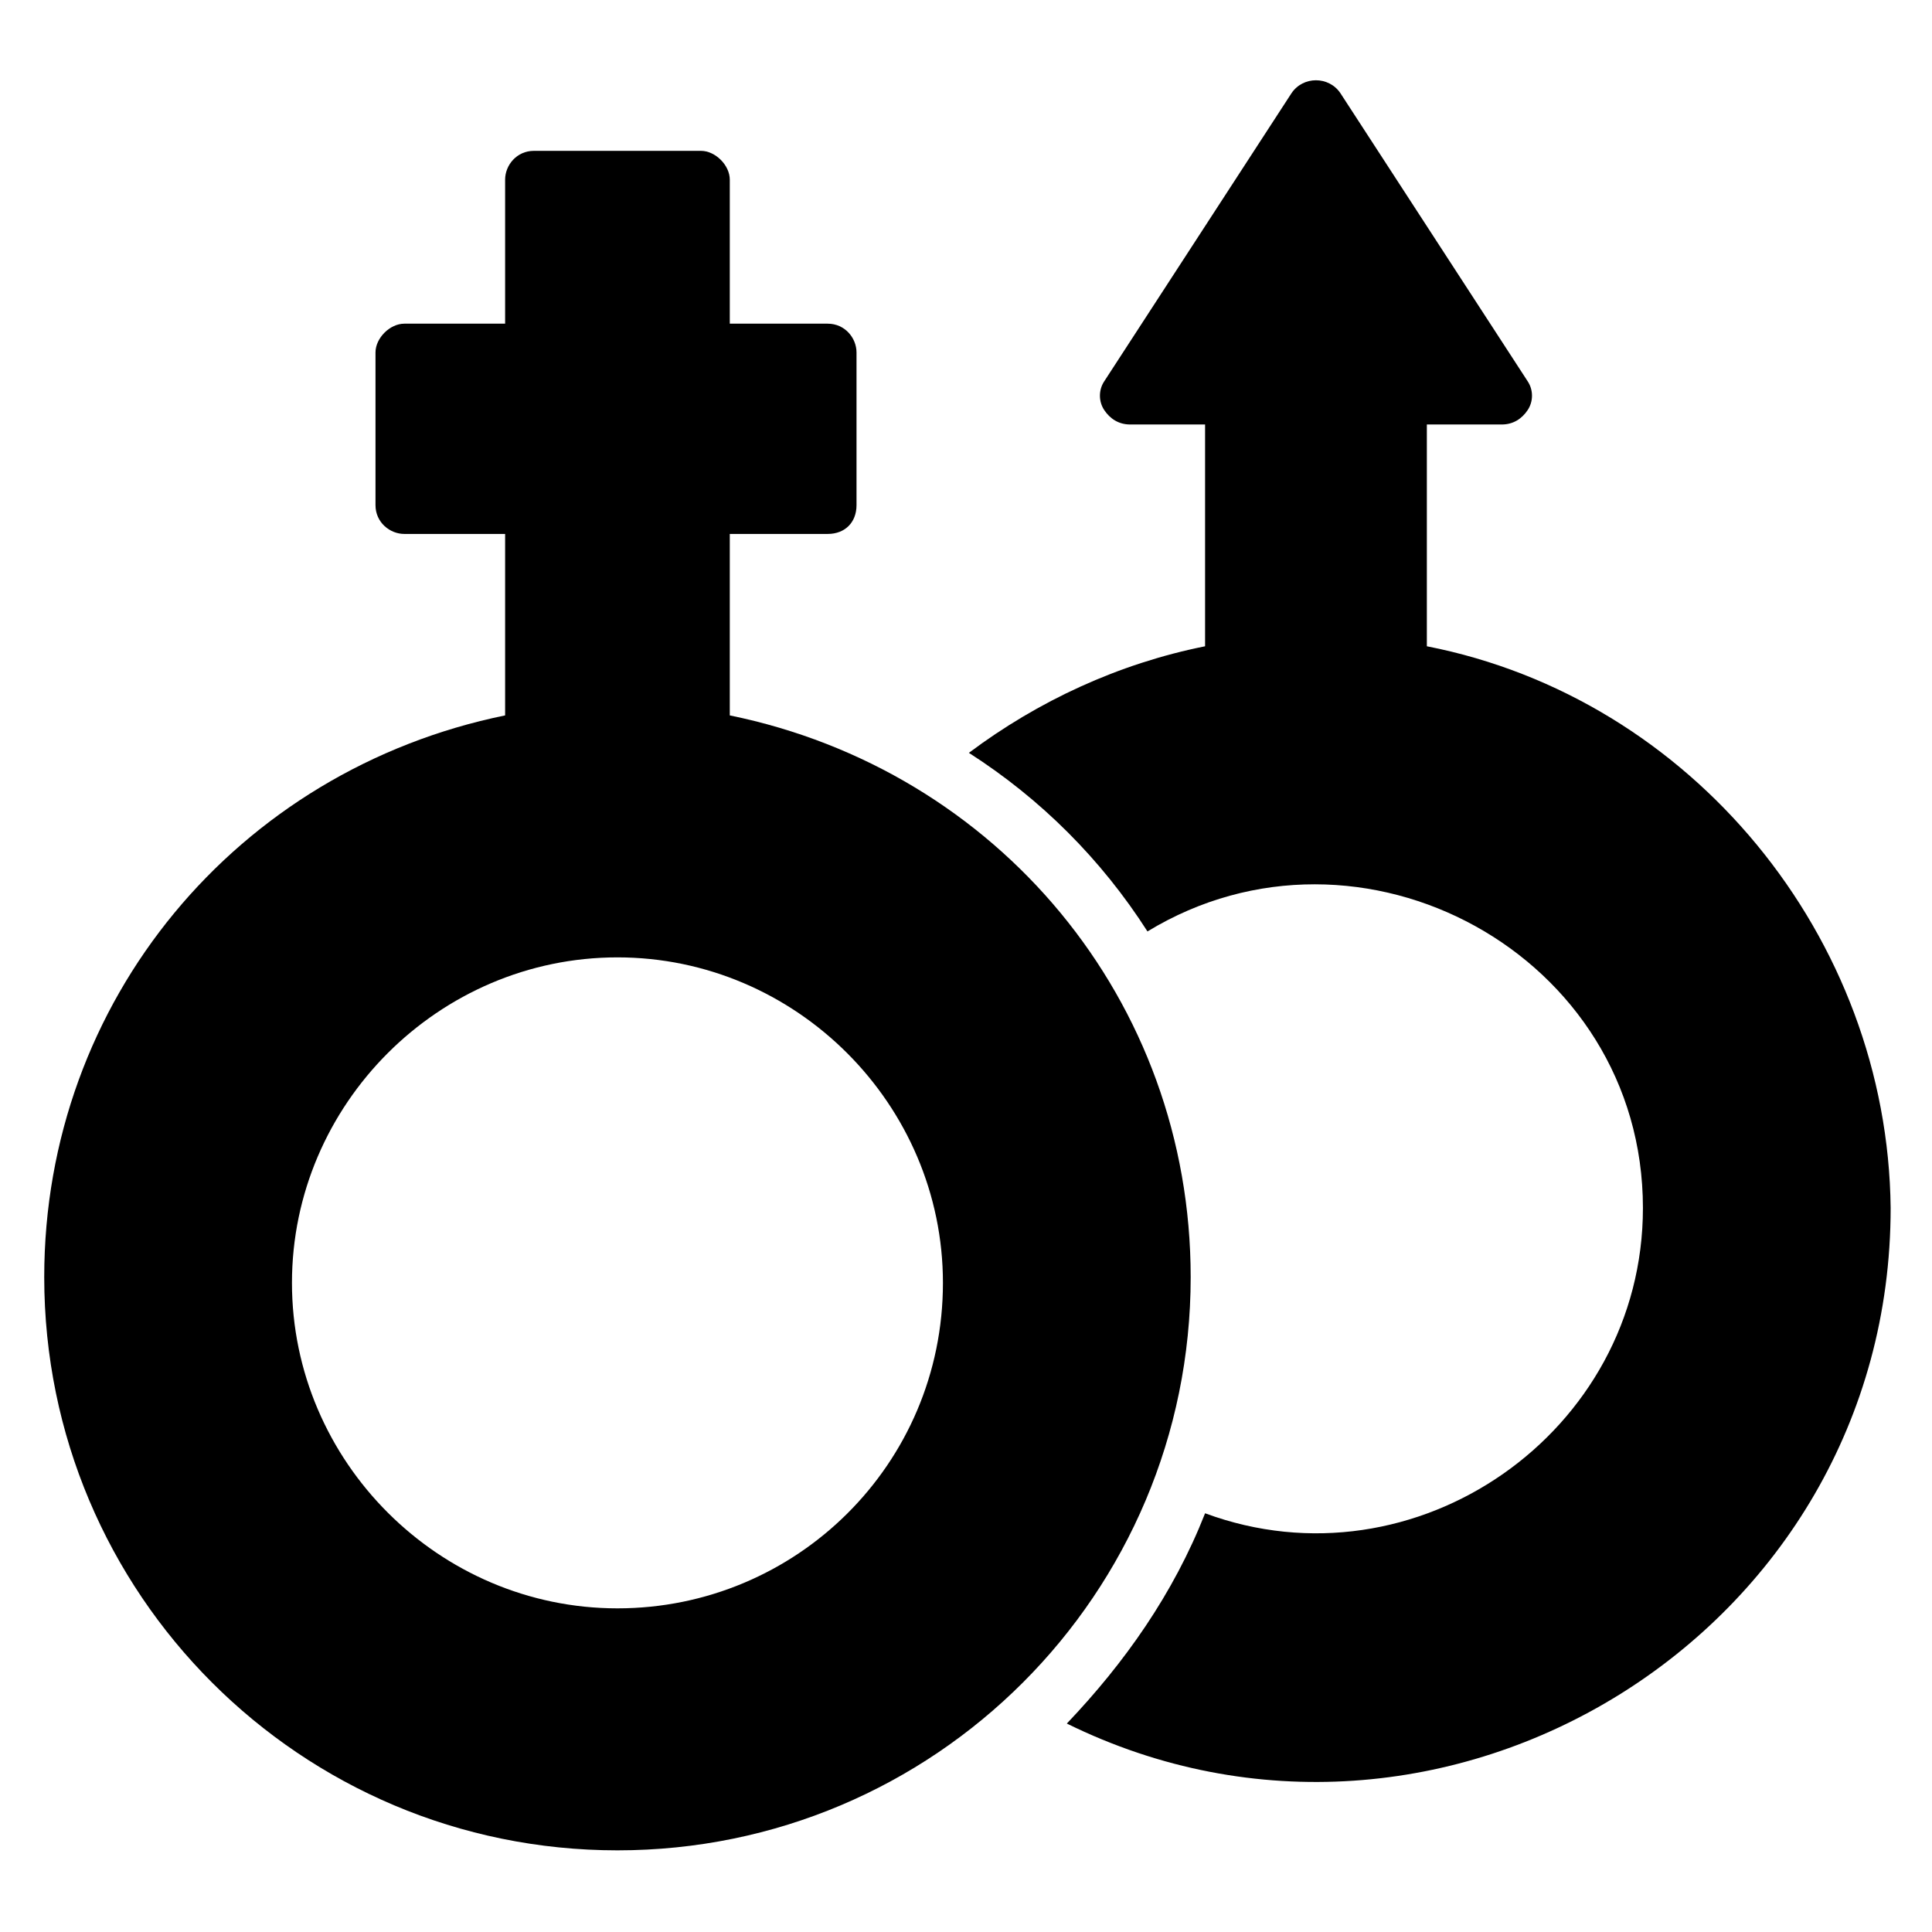 <?xml version="1.0" encoding="UTF-8"?>
<!-- Uploaded to: ICON Repo, www.svgrepo.com, Generator: ICON Repo Mixer Tools -->
<svg fill="#000000" width="800px" height="800px" version="1.1" viewBox="144 144 512 512" xmlns="http://www.w3.org/2000/svg">
 <g>
  <path d="m337.4 333.59v-48.09h25.953c4.582 0 7.633-3.055 7.633-7.633v-40.457c0-3.816-3.055-7.633-7.633-7.633h-25.953v-38.168c0-3.816-3.816-7.633-7.633-7.633h-44.273c-4.582 0-7.633 3.816-7.633 7.633v38.168h-26.719c-3.816 0-7.633 3.816-7.633 7.633v40.457c0 4.582 3.816 7.633 7.633 7.633h26.719v48.09c-70.992 14.504-122.14 75.574-122.14 148.86 0 83.969 67.938 151.91 151.91 151.91s151.91-67.938 151.91-151.91c0-73.281-51.145-134.35-122.14-148.86zm-29.77 236.64c-47.328 0-86.258-38.93-86.258-86.258s38.93-86.258 86.258-86.258c47.328 0 86.258 38.93 86.258 86.258 0 48.09-38.93 86.258-86.258 86.258z"/>
  <path d="m522.13 315.27v-58.777h19.848c3.055 0 5.344-1.527 6.871-3.816 1.527-2.289 1.527-5.344 0-7.633l-49.617-76.336c-3.055-4.582-9.922-4.582-12.977 0l-49.617 76.336c-1.527 2.289-1.527 5.344 0 7.633s3.816 3.816 6.871 3.816h19.848v58.777c-22.902 4.582-44.273 14.504-62.594 28.242 19.082 12.215 35.113 28.242 47.328 47.328 56.488-34.352 131.3 6.106 131.3 73.281 0 59.543-60.305 101.52-116.03 80.914-8.398 21.375-21.375 39.695-36.641 55.723 99.234 48.855 218.32-23.664 218.32-136.64-0.77-71.75-52.676-135.11-122.91-148.85z"/>
 </g>
</svg>